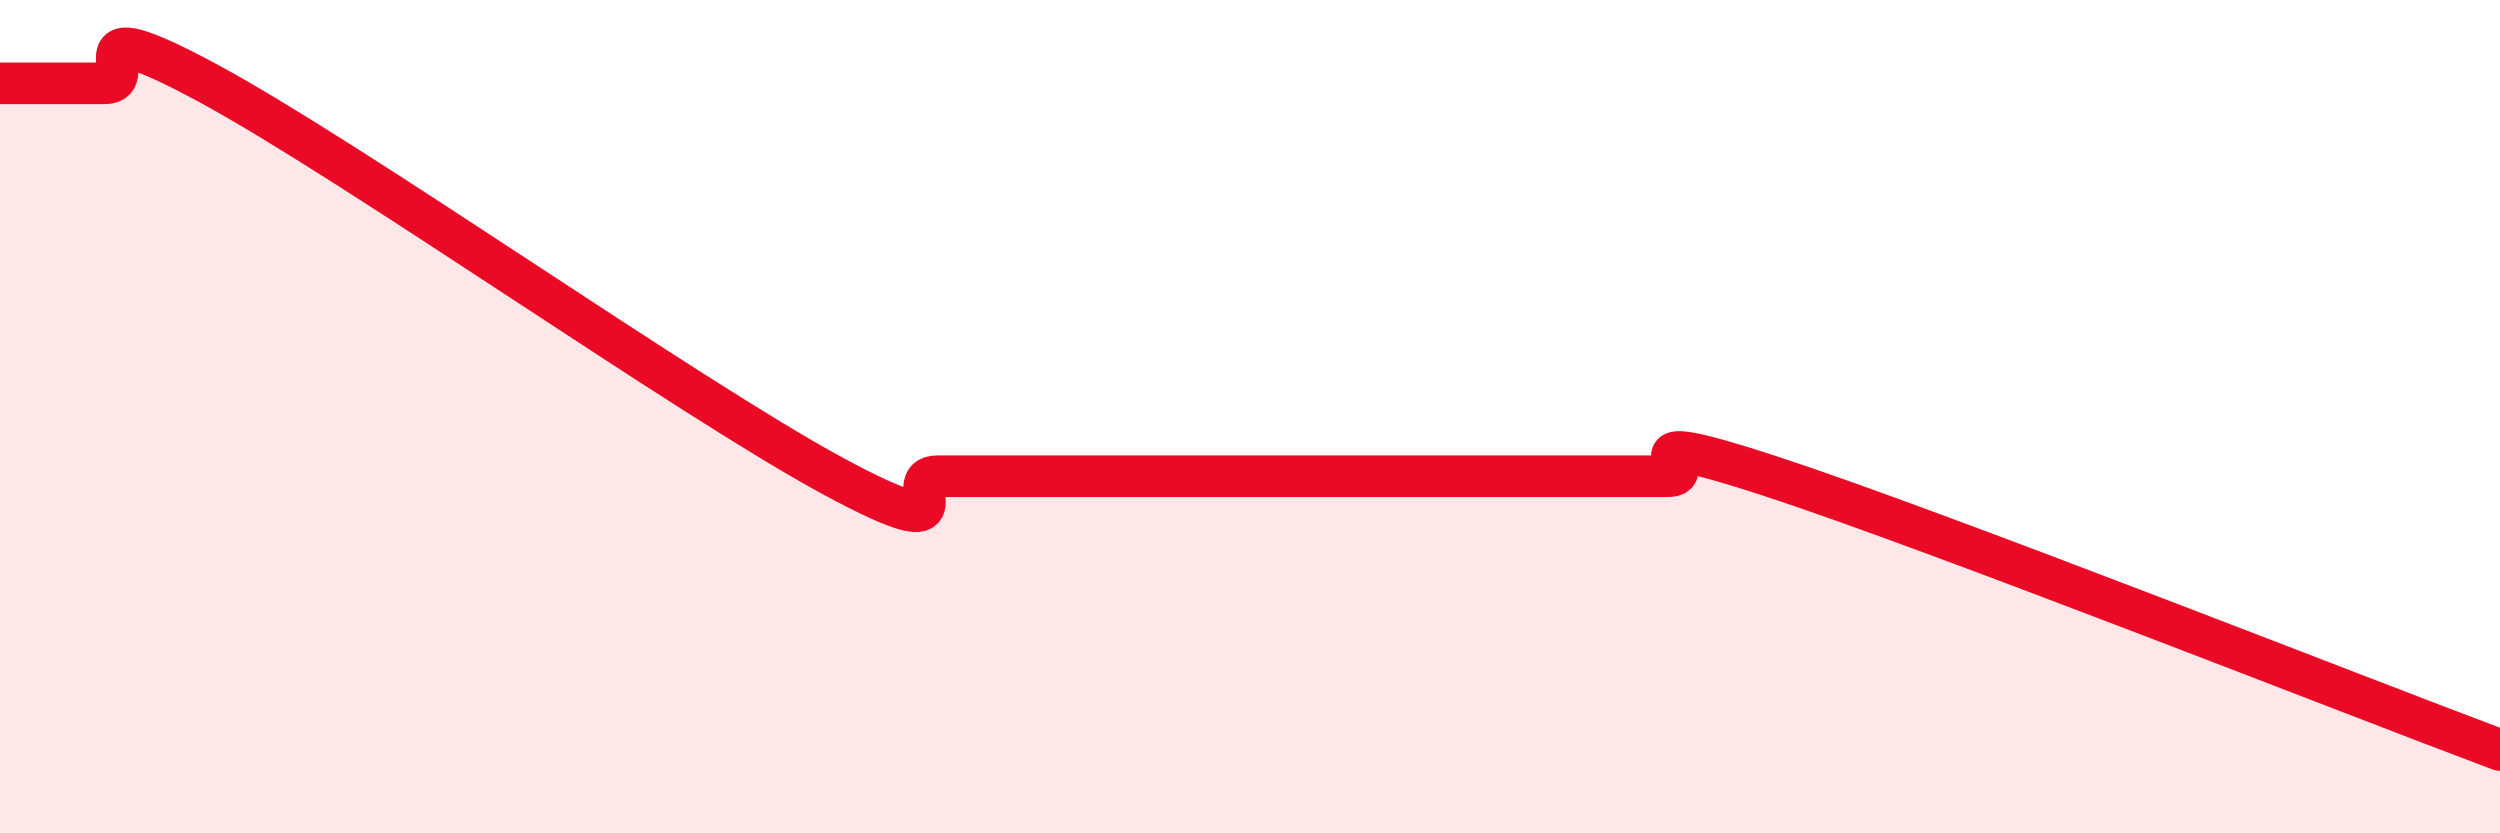 
    <svg width="60" height="20" viewBox="0 0 60 20" xmlns="http://www.w3.org/2000/svg">
      <path
        d="M 0,2 C 0.5,2 1.5,2 2.5,2 C 3.5,2 1.5,0.11 5,2 C 8.5,3.89 16.5,9.54 20,11.43 C 23.5,13.32 21.5,11.43 22.5,11.43 C 23.5,11.43 24,11.43 25,11.43 C 26,11.43 26.5,11.43 27.5,11.43 C 28.5,11.43 29,11.43 30,11.43 C 31,11.43 31.5,11.43 32.5,11.43 C 33.5,11.43 34,11.43 35,11.43 C 36,11.43 36.5,11.43 37.5,11.43 C 38.5,11.43 39,11.43 40,11.43 C 41,11.43 38.5,10.12 42.5,11.43 C 46.5,12.74 56.5,16.69 60,18L60 20L0 20Z"
        fill="#EB0A25"
        opacity="0.1"
        stroke-linecap="round"
        stroke-linejoin="round"
      />
      <path
        d="M 0,2 C 0.5,2 1.5,2 2.5,2 C 3.5,2 1.5,0.11 5,2 C 8.5,3.89 16.5,9.54 20,11.43 C 23.5,13.32 21.5,11.43 22.5,11.43 C 23.5,11.43 24,11.43 25,11.43 C 26,11.43 26.5,11.43 27.5,11.43 C 28.5,11.43 29,11.43 30,11.43 C 31,11.43 31.5,11.43 32.5,11.43 C 33.5,11.43 34,11.43 35,11.43 C 36,11.43 36.5,11.43 37.5,11.43 C 38.5,11.43 39,11.43 40,11.43 C 41,11.43 38.5,10.12 42.5,11.43 C 46.5,12.74 56.5,16.69 60,18"
        stroke="#EB0A25"
        stroke-width="1"
        fill="none"
        stroke-linecap="round"
        stroke-linejoin="round"
      />
    </svg>
  